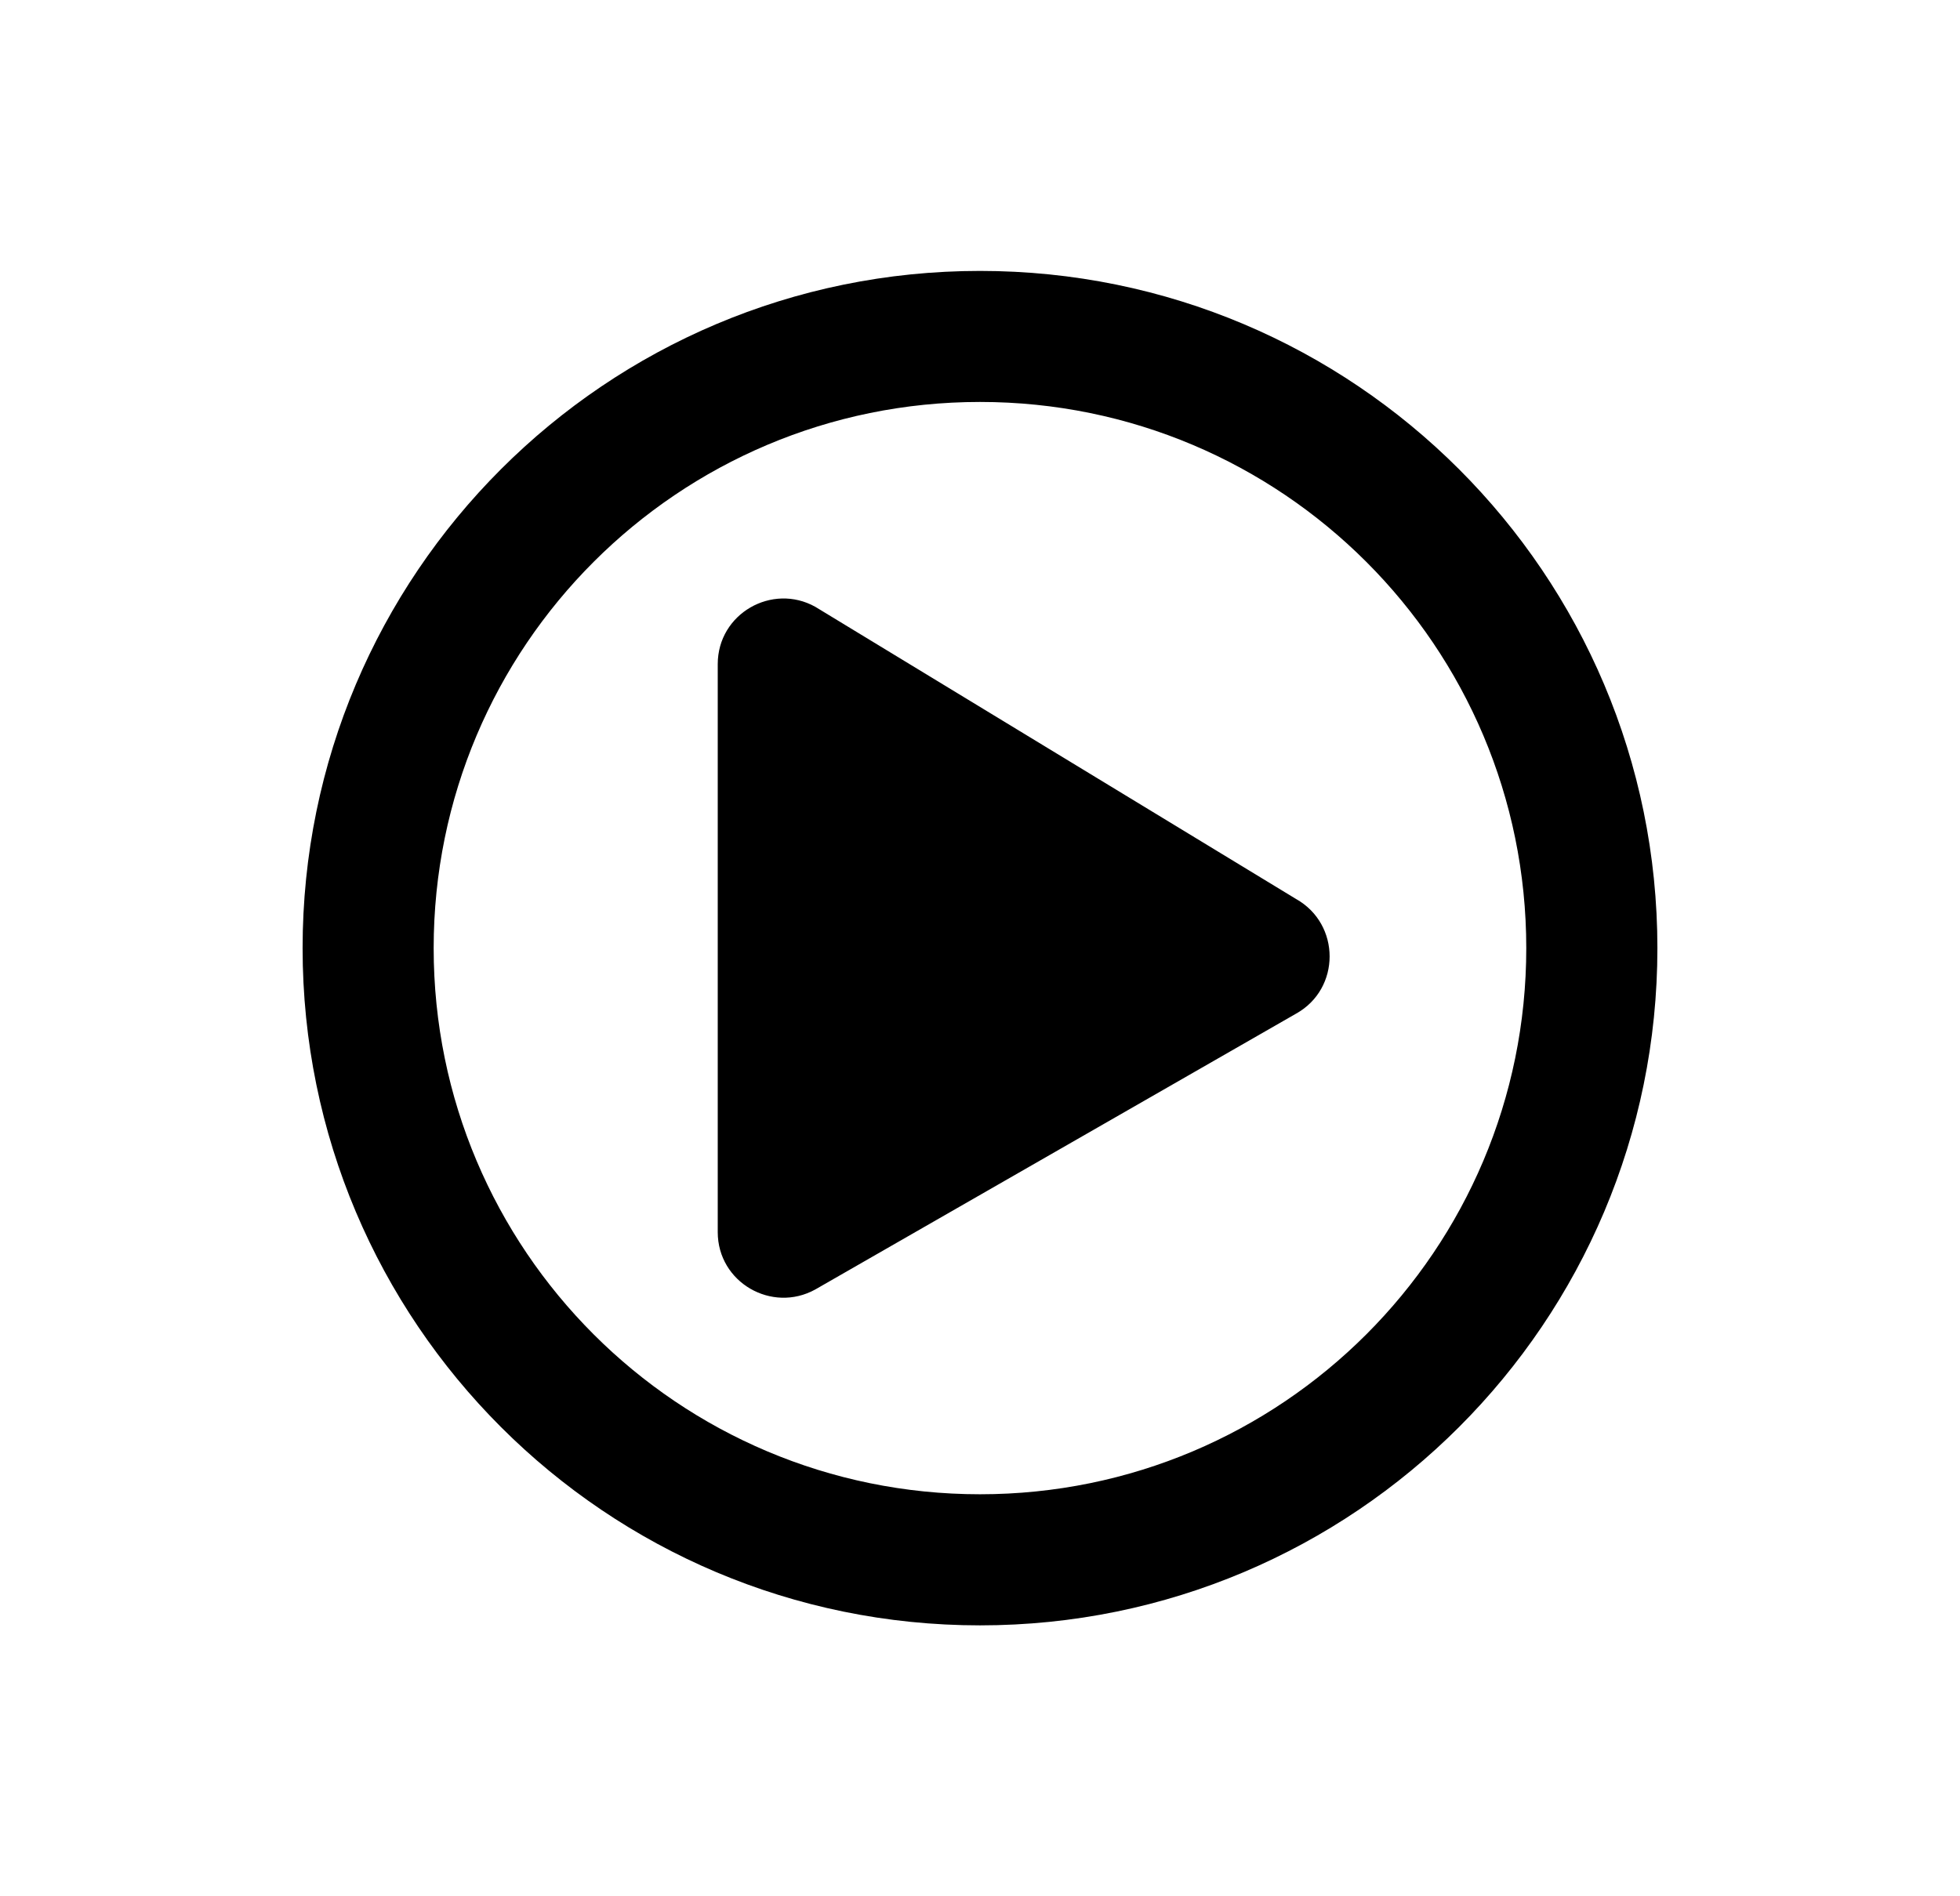 <svg width="31" height="30" viewBox="0 0 31 30" fill="none" xmlns="http://www.w3.org/2000/svg">
<path d="M20.498 14.222L12.895 9.6C12.212 9.219 11.352 9.708 11.352 10.507V19.493C11.352 20.288 12.208 20.78 12.895 20.4L20.498 16.037C21.207 15.644 21.207 14.62 20.498 14.222ZM26.214 15C26.214 9.081 21.419 4.286 15.5 4.286C9.581 4.286 4.786 9.081 4.786 15C4.786 20.919 9.581 25.714 15.5 25.714C21.419 25.714 26.214 20.919 26.214 15ZM6.859 15C6.859 10.226 10.726 6.359 15.5 6.359C20.274 6.359 24.14 10.226 24.14 15C24.14 19.774 20.274 23.64 15.5 23.64C10.726 23.64 6.859 19.774 6.859 15Z" fill="black"/>
</svg>
